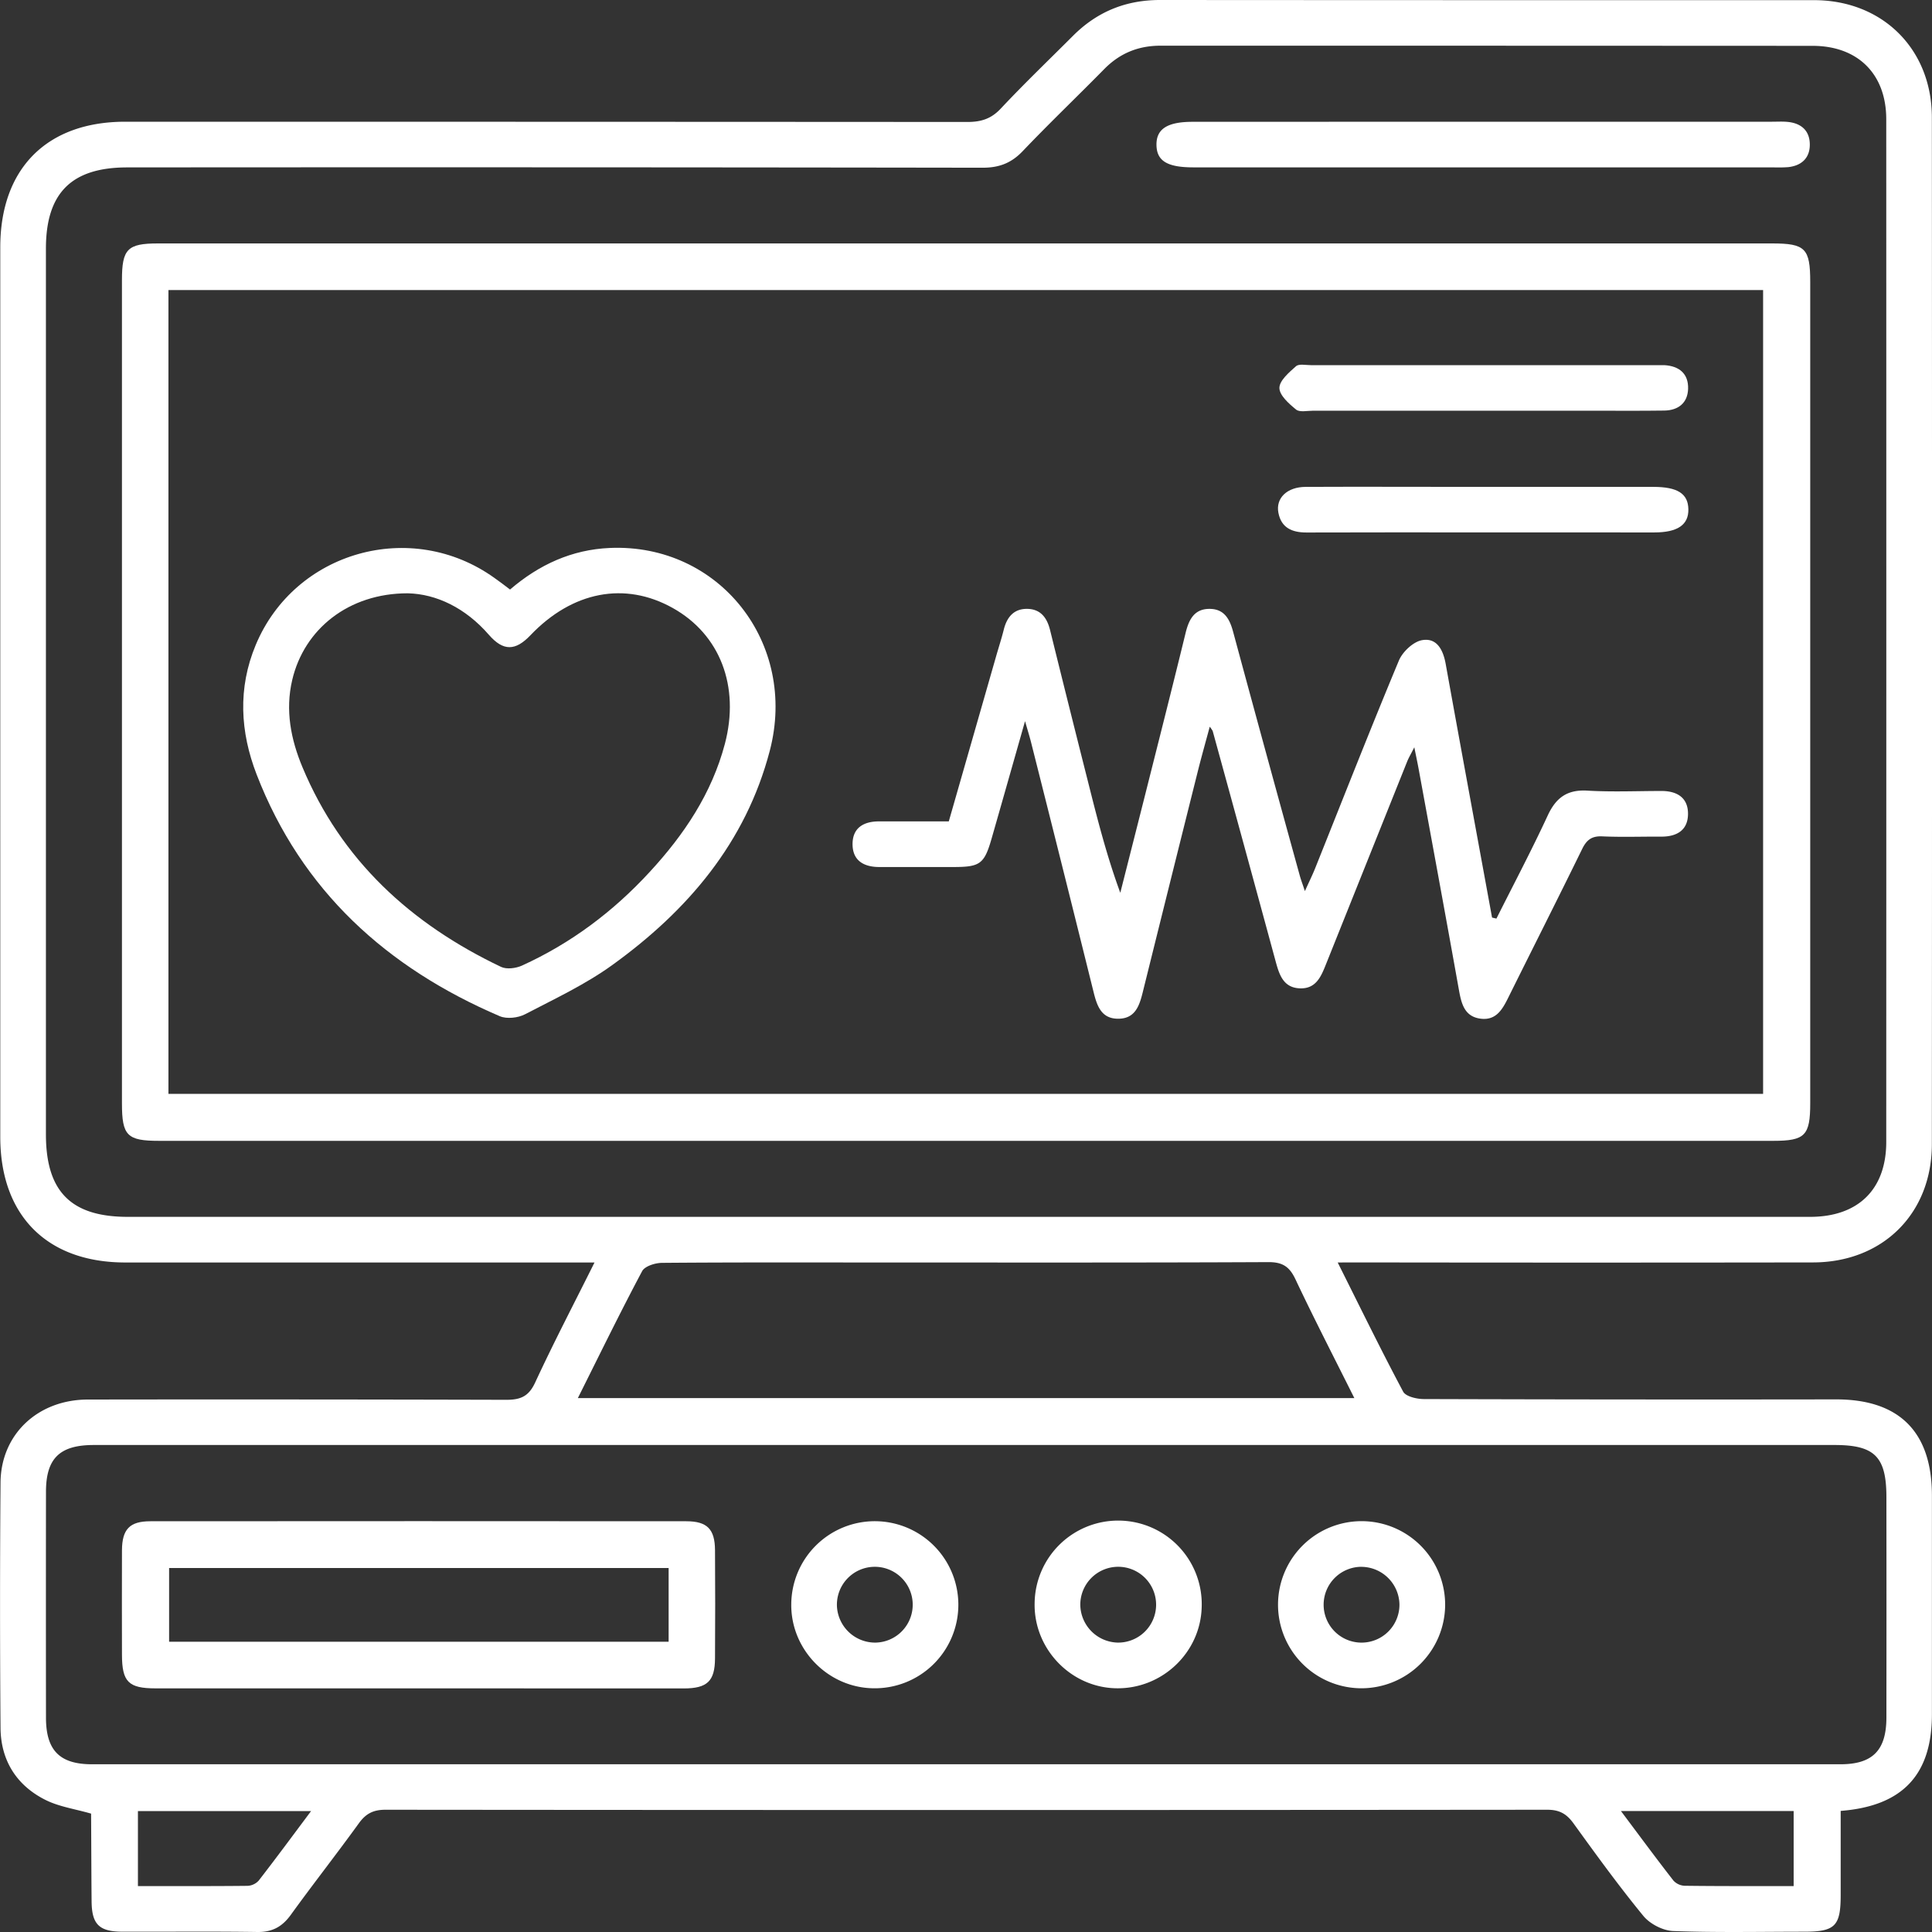 <?xml version="1.0" encoding="UTF-8"?> <svg xmlns="http://www.w3.org/2000/svg" viewBox="0 0 1000 1000"><rect x="0" y="0" width="1000" height="1000" fill="#333333" stroke="none"/><defs><style>.cls-1{fill:none;}.cls-2{fill:#fff;}</style></defs><g id="Квадрат"><rect class="cls-1" width="1000" height="1000"></rect></g><g id="Белый"><g id="Диагностика"><g id="ЭКГ"><path class="cls-2" d="M692.39,653.46c11.65,23.25,22.37,45.26,33.88,66.85,1.34,2.51,7,3.83,10.64,3.84q106.77.33,213.53.17c32.69,0,49.51,16.9,49.52,49.76q0,56.58,0,113.17c0,31.19-15,47.56-47.23,50.07,0,14.42,0,29,0,43.61,0,16-2.9,18.91-18.78,18.92-22.64,0-45.29.5-67.89-.35-5.32-.2-12-3.64-15.42-7.78-12.69-15.44-24.42-31.67-36.15-47.87-3.59-5-7.31-7.14-13.72-7.13q-300.61.28-601.24,0c-6.34,0-10.16,2-13.78,7-11.52,15.94-23.68,31.42-35.2,47.36-4.44,6.14-9.53,9-17.28,8.92-23.28-.36-46.58-.08-69.86-.16-12.11,0-15.9-3.81-16-15.76-.14-15.08-.16-30.17-.26-45.25,0-.28-.31-.55,0-.1-8.34-2.42-16.61-3.57-23.67-7.12C8.48,924.08.41,911.1.27,894.34q-.49-63.47,0-126.94c.19-25,19.33-43,45.27-43q108.24-.15,216.48.14c7.5,0,11.66-1.78,15-9,9.47-20.44,19.91-40.43,30.7-62.08H296.08q-115.62,0-231.24,0c-40.51,0-64.69-24.31-64.7-65Q.13,358.23.14,128C.15,87.22,24.24,63,64.83,63q218,0,435.92.13c7,0,12.22-1.58,17.2-6.88,12.11-12.91,24.91-25.18,37.43-37.71S582.77,0,600.43,0q169.26.11,338.5.08c35.45,0,61,25.35,61,60.72q.17,265.68,0,531.37c0,36-25.45,61.2-61.47,61.26q-117.11.17-234.2,0ZM500.05,629.84q218.43,0,436.86,0c24.89,0,39.41-14.24,39.41-38.77q.06-264.67,0-529.34c0-23.42-14.7-38-38.13-38q-168.75-.09-337.48-.08c-11.5,0-21,3.87-29.05,12-14,14.24-28.5,28.09-42.3,42.57-5.91,6.2-12.21,8.6-20.77,8.59q-221.38-.33-442.76-.16c-28.81,0-42.06,13.24-42.06,42q0,229.24,0,458.5c0,29.6,13,42.69,42.39,42.69Zm0,118.09q-225.75,0-451.5,0c-17.64,0-24.72,6.91-24.75,24.14q-.07,58.53,0,117c0,16.91,7.1,24.11,23.81,24.11q452.49,0,905,0c16.68,0,23.76-7.23,23.79-24.15q.07-57,0-114.1c0-20.93-6.06-27-26.8-27ZM299.1,723.64H701c-10.53-21.1-20.87-41.13-30.49-61.51-3.08-6.52-6.65-8.89-14-8.86-67.21.32-134.43.19-201.65.19-37.38,0-74.76-.12-112.13.19-3.57,0-9,1.71-10.37,4.31C321,679.3,310.4,701.05,299.1,723.64ZM71.39,976.23c19.52,0,38.13.08,56.74-.12a8.34,8.34,0,0,0,5.77-2.71c8.94-11.52,17.59-23.26,27.12-36H71.39Zm857,0V937.39H839c9.57,12.77,18.23,24.52,27.17,36a8.35,8.35,0,0,0,5.78,2.68C890.6,976.31,909.21,976.23,928.35,976.23Z" transform="translate(0 0)"></path><path class="cls-2" d="M500,126h417.2c17.23,0,19.77,2.56,19.77,19.91V571c0,16.79-2.67,19.5-19.2,19.5H82.38c-16.61,0-19.26-2.67-19.26-19.43V145c0-16.11,2.83-19,18.7-19ZM87.18,566.18h825.4V150.12H87.18Z" transform="translate(0 0)"></path><path class="cls-2" d="M768.71,63H917.25c2.63,0,5.26-.16,7.87.08,7.25.65,11.72,4.62,11.63,12-.08,6.85-4.39,10.68-11.17,11.43a73.5,73.5,0,0,1-7.86.12h-300c-13.53,0-19-3.3-19.13-11.58s5.61-12,18.67-12Z" transform="translate(0 0)"></path><path class="cls-2" d="M217.2,873.89q-68.37,0-136.73,0c-14,0-17.31-3.39-17.34-17.39,0-18-.1-36.07,0-54.1.08-10.9,4-15,14.7-15q138.7-.11,277.4,0c10.78,0,14.78,4.08,14.86,14.89q.19,28,0,56.07c-.06,11.8-4,15.56-16.18,15.57Q285.57,873.95,217.2,873.89Zm128.88-62.3H87.53v38.18H346.08Z" transform="translate(0 0)"></path><path class="cls-2" d="M452.33,873.85c-23.54-.14-43-19.88-42.77-43.46a43.24,43.24,0,1,1,42.77,43.46Zm.81-23.64a19.62,19.62,0,1,0-19.94-18.79A19.81,19.81,0,0,0,453.14,850.21Z" transform="translate(0 0)"></path><path class="cls-2" d="M535.52,829.85a43.25,43.25,0,1,1,86.47,2c-.62,23.56-20.49,42.43-44.25,42C554.23,873.43,535.06,853.46,535.52,829.85Zm42.79,20.35a19.62,19.62,0,1,0-19.15-19.57A19.84,19.84,0,0,0,578.31,850.2Z" transform="translate(0 0)"></path><path class="cls-2" d="M704.37,873.85A43.25,43.25,0,1,1,748,831.19,43.39,43.39,0,0,1,704.37,873.85Zm.75-62.87a19.62,19.62,0,1,0,19.23,19.49A19.82,19.82,0,0,0,705.12,811Z" transform="translate(0 0)"></path><path class="cls-2" d="M774.55,475.46c8.91-17.76,18.2-35.34,26.55-53.36,4.3-9.26,10.09-13.48,20.52-12.87,12.75.75,25.58.19,38.37.18,8,0,13.78,3.43,13.72,11.9s-5.85,11.77-13.89,11.73c-10.16-.06-20.35.32-30.5-.14-5.47-.25-8.12,1.87-10.43,6.6-12.52,25.6-25.38,51-38.06,76.55-3,6.06-6.21,12.17-14.27,11.24-8.58-1-10.15-7.8-11.44-15-6.81-38.05-13.83-76.06-20.8-114.08-.58-3.2-1.27-6.39-2.28-11.41-1.76,3.49-2.91,5.4-3.73,7.45q-21,52.43-42,104.88c-2.5,6.26-5.1,12.63-13.25,12.44-8.71-.19-10.87-6.93-12.76-13.86Q644.09,438,627.68,378.34a15.8,15.8,0,0,0-1.52-2.2c-2.15,8-4.13,15-5.9,22q-14.44,57.65-28.75,115.34c-1.75,7.08-3.91,13.75-12.65,13.81s-11-6.51-12.78-13.63Q550,448.84,533.64,384.08c-.71-2.83-1.59-5.6-3.08-10.81-6.15,21.62-11.64,41-17.18,60.32-3.89,13.61-5.94,15.16-19.82,15.18-12.79,0-25.59,0-38.38,0-8,0-13.84-3.24-13.9-11.73s5.66-11.91,13.72-11.89h36.09l24.65-86c1.27-4.41,2.69-8.77,3.8-13.22,1.6-6.41,5.12-10.84,12.07-10.78s10.32,4.54,11.91,11q9.66,39.09,19.55,78.15c4.83,19.23,9.68,38.45,16.79,57.81q6.3-24.82,12.59-49.66c7.11-28.26,14.3-56.51,21.21-84.82,1.72-7.06,4.58-12.62,12.66-12.47,7.53.13,10.26,5.5,12,12.08q17.05,63.06,34.45,126c.58,2.11,1.37,4.17,2.64,8,2.26-5,3.92-8.35,5.3-11.8,14.37-35.87,28.46-71.85,43.34-107.51,1.9-4.56,7.43-9.77,12-10.58,7.62-1.36,10.91,4.95,12.23,12.28,7.89,43.79,16,87.53,24,131.3Z" transform="translate(0 0)"></path><path class="cls-2" d="M264,305.14c15-12.88,32-20.68,51.66-21.52,56.61-2.42,97.39,49.19,82.77,105-12.48,47.63-42.59,82.81-81.51,110.88C303,509.55,287.1,517,271.73,525c-3.6,1.86-9.37,2.52-13,1-58.46-25-102.58-64.88-125.9-125.14-8.51-22-9.83-44.65-.44-67.1,20.28-48.46,80.49-65.4,123.46-34.67C258.52,300.94,261.07,302.93,264,305.14Zm-53,1.95c-30.55,0-53.55,18.49-59.74,44.83-3.7,15.73-.71,30.81,5.27,45.13,20.17,48.33,56.24,81.23,102.8,103.4,2.91,1.39,7.72.75,10.86-.67,25.38-11.55,47.28-28,66.13-48.5C354.11,432,368.43,410.65,375.2,385c7.85-29.81-2.54-56.65-27-70.31-24.78-13.85-51.95-8.64-73.67,14.14-7.73,8.11-14,8.33-21.47-.24C240.93,314.63,225.87,307.43,211.05,307.09Z" transform="translate(0 0)"></path><path class="cls-2" d="M768,212.59q-44.25,0-88.51,0c-2.94,0-6.81.89-8.63-.6-3.69-3-8.63-7.37-8.64-11.18s5-8.07,8.58-11.24c1.52-1.36,5-.57,7.66-.57q89.49,0,179,0c1.31,0,2.62,0,3.93,0,7.74.43,12.6,4.38,12.37,12.23-.22,7.33-5.07,11.17-12.32,11.28-12.46.18-24.92.07-37.38.07Z" transform="translate(0 0)"></path><path class="cls-2" d="M766.71,275.57c-30.17,0-60.33-.06-90.49.05-7.43,0-13-2.37-14.52-10.18-1.48-7.63,4.49-13.39,14.08-13.43,28.52-.13,57.05,0,85.57,0q47.21,0,94.41,0c12.55,0,18,3.5,18.14,11.58s-5.57,12-17.69,12Q811.45,275.6,766.71,275.57Z" transform="translate(0 0)"></path></g></g></g></svg> 